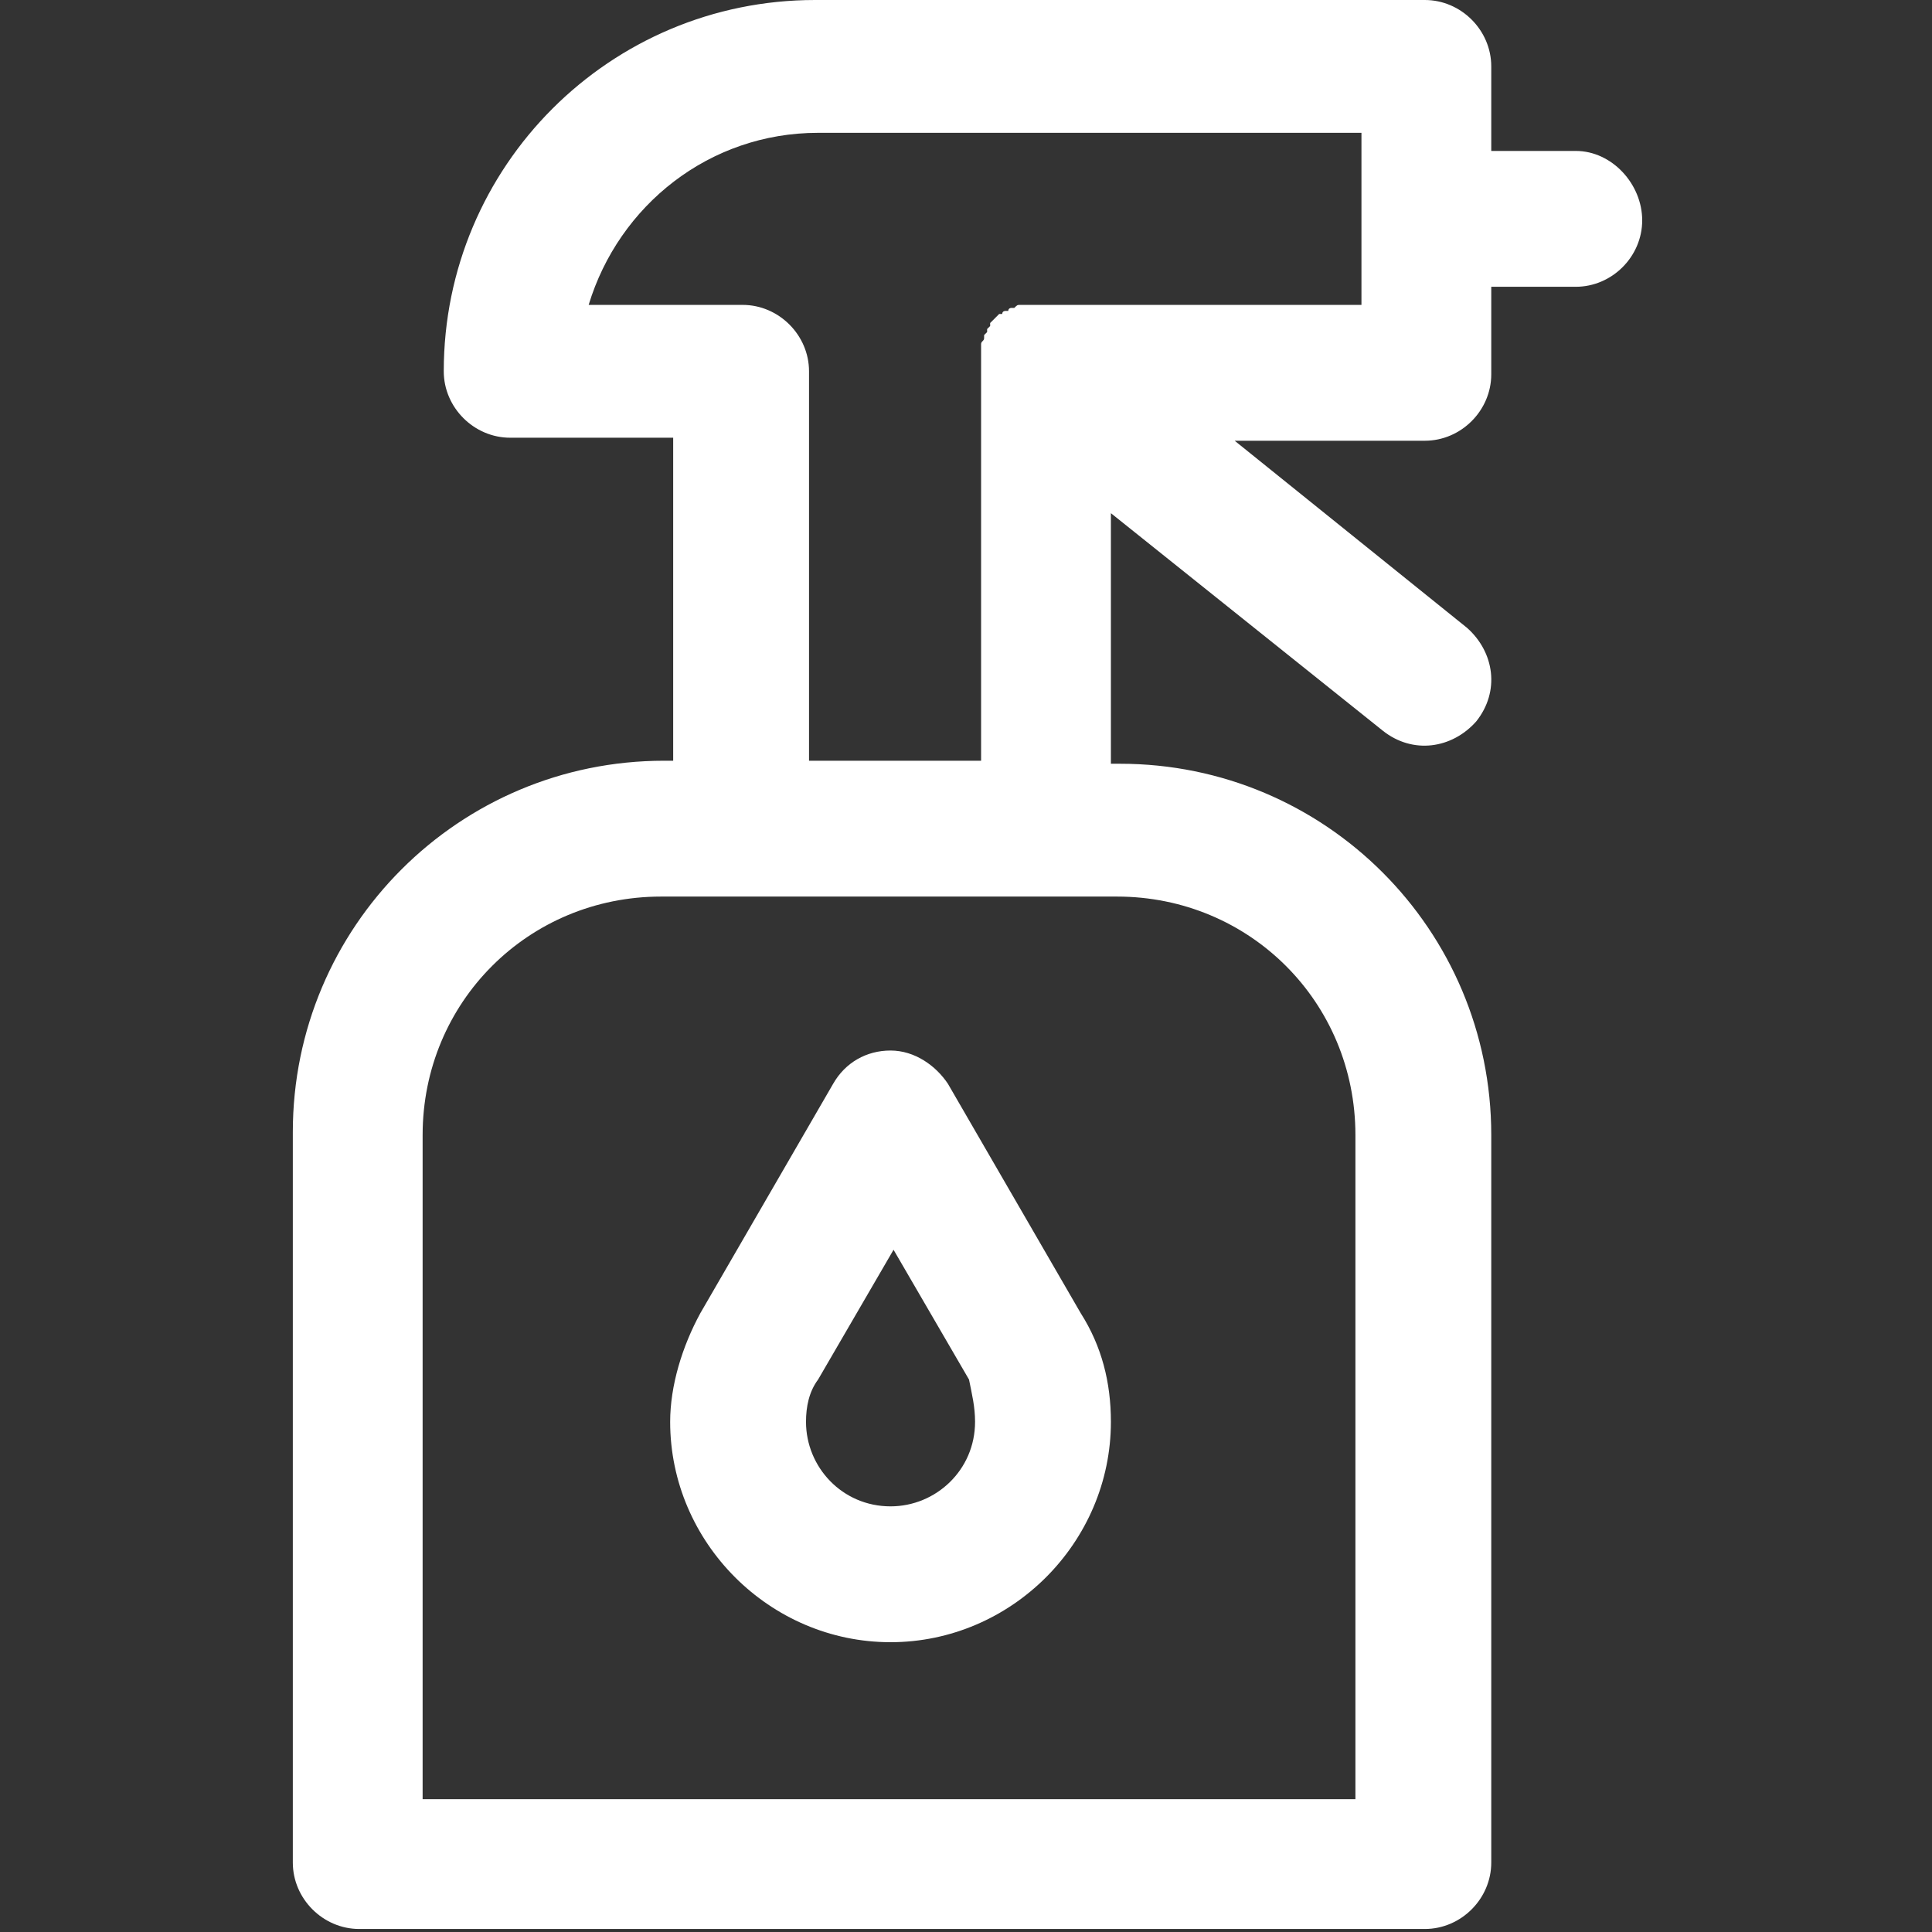<?xml version="1.0" encoding="UTF-8"?> <svg xmlns="http://www.w3.org/2000/svg" xmlns:xlink="http://www.w3.org/1999/xlink" version="1.1" id="Livello_1" x="0px" y="0px" viewBox="0 0 64 64" style="enable-background:new 0 0 64 64;" xml:space="preserve"><rect x="0" y="0" width="64" height="64" fill="#333333" stroke="none"/> <style type="text/css"> .st0{fill:#FFFFFF;} </style> <g> <path class="st0" d="M29.5,34.8c-0.8,0-1.5,0.4-1.9,1.1l-4.4,7.6c-0.6,1.1-1,2.4-1,3.6c0,4,3.3,7.3,7.3,7.3c4,0,7.3-3.3,7.3-7.3 c0-1.3-0.3-2.5-1-3.6l-4.4-7.6C31,35.3,30.3,34.8,29.5,34.8z M32.3,47.1c0,1.6-1.3,2.8-2.8,2.8c-1.6,0-2.8-1.3-2.8-2.8 c0-0.5,0.1-1,0.4-1.4l2.5-4.3l2.5,4.3C32.2,46.2,32.3,46.6,32.3,47.1z"></path> <path class="st0" d="M52.2,5h-2.8V2.2c0-1.2-1-2.2-2.2-2.2H27c-6.8,0-12.3,5.5-12.3,12.3c0,1.2,1,2.2,2.2,2.2h5.4v10.7h-0.3 c-6.8,0-12.3,5.5-12.3,12.3v24.2c0,1.2,1,2.2,2.2,2.2h35.3c1.2,0,2.2-1,2.2-2.2V37.6c0-6.8-5.5-12.3-12.3-12.3h-0.3v-8.3l9,7.2 c1,0.8,2.3,0.6,3.1-0.3c0.8-1,0.6-2.3-0.3-3.1l-7.7-6.2h6.3c1.2,0,2.2-1,2.2-2.2V9.5h2.8c1.2,0,2.2-1,2.2-2.2S53.4,5,52.2,5z M44.9,37.6v22H14v-22c0-4.4,3.5-7.9,7.9-7.9H37C41.4,29.7,44.9,33.2,44.9,37.6z M44.9,10.1H34.5c-0.1,0-0.1,0-0.2,0c0,0,0,0-0.1,0 c0,0-0.1,0-0.1,0c0,0-0.1,0-0.1,0c0,0-0.1,0-0.1,0c0,0,0,0-0.1,0c-0.1,0-0.1,0-0.2,0.1c0,0,0,0-0.1,0c0,0-0.1,0-0.1,0.1 c0,0,0,0-0.1,0c0,0-0.1,0-0.1,0.1c0,0,0,0-0.1,0c0,0-0.1,0.1-0.1,0.1c0,0,0,0,0,0c0,0-0.1,0.1-0.1,0.1c0,0,0,0,0,0 c0,0-0.1,0.1-0.1,0.1c0,0,0,0,0,0.1c0,0-0.1,0.1-0.1,0.1c0,0,0,0,0,0.1c0,0-0.1,0.1-0.1,0.1c0,0,0,0,0,0.1c0,0.1-0.1,0.1-0.1,0.2 c0,0,0,0.1,0,0.1c0,0,0,0,0,0.1c0,0,0,0,0,0c0,0,0,0.1,0,0.1c0,0,0,0.1,0,0.1c0,0,0,0.1,0,0.1c0,0.1,0,0.1,0,0.2c0,0,0,0,0,0 c0,0.1,0,0.1,0,0.2c0,0,0,0,0,0v12.9h-5.7V12.3c0-1.2-1-2.2-2.2-2.2h-5.1c1-3.3,4-5.7,7.6-5.7h18V10.1z"></path> </g> </svg> 